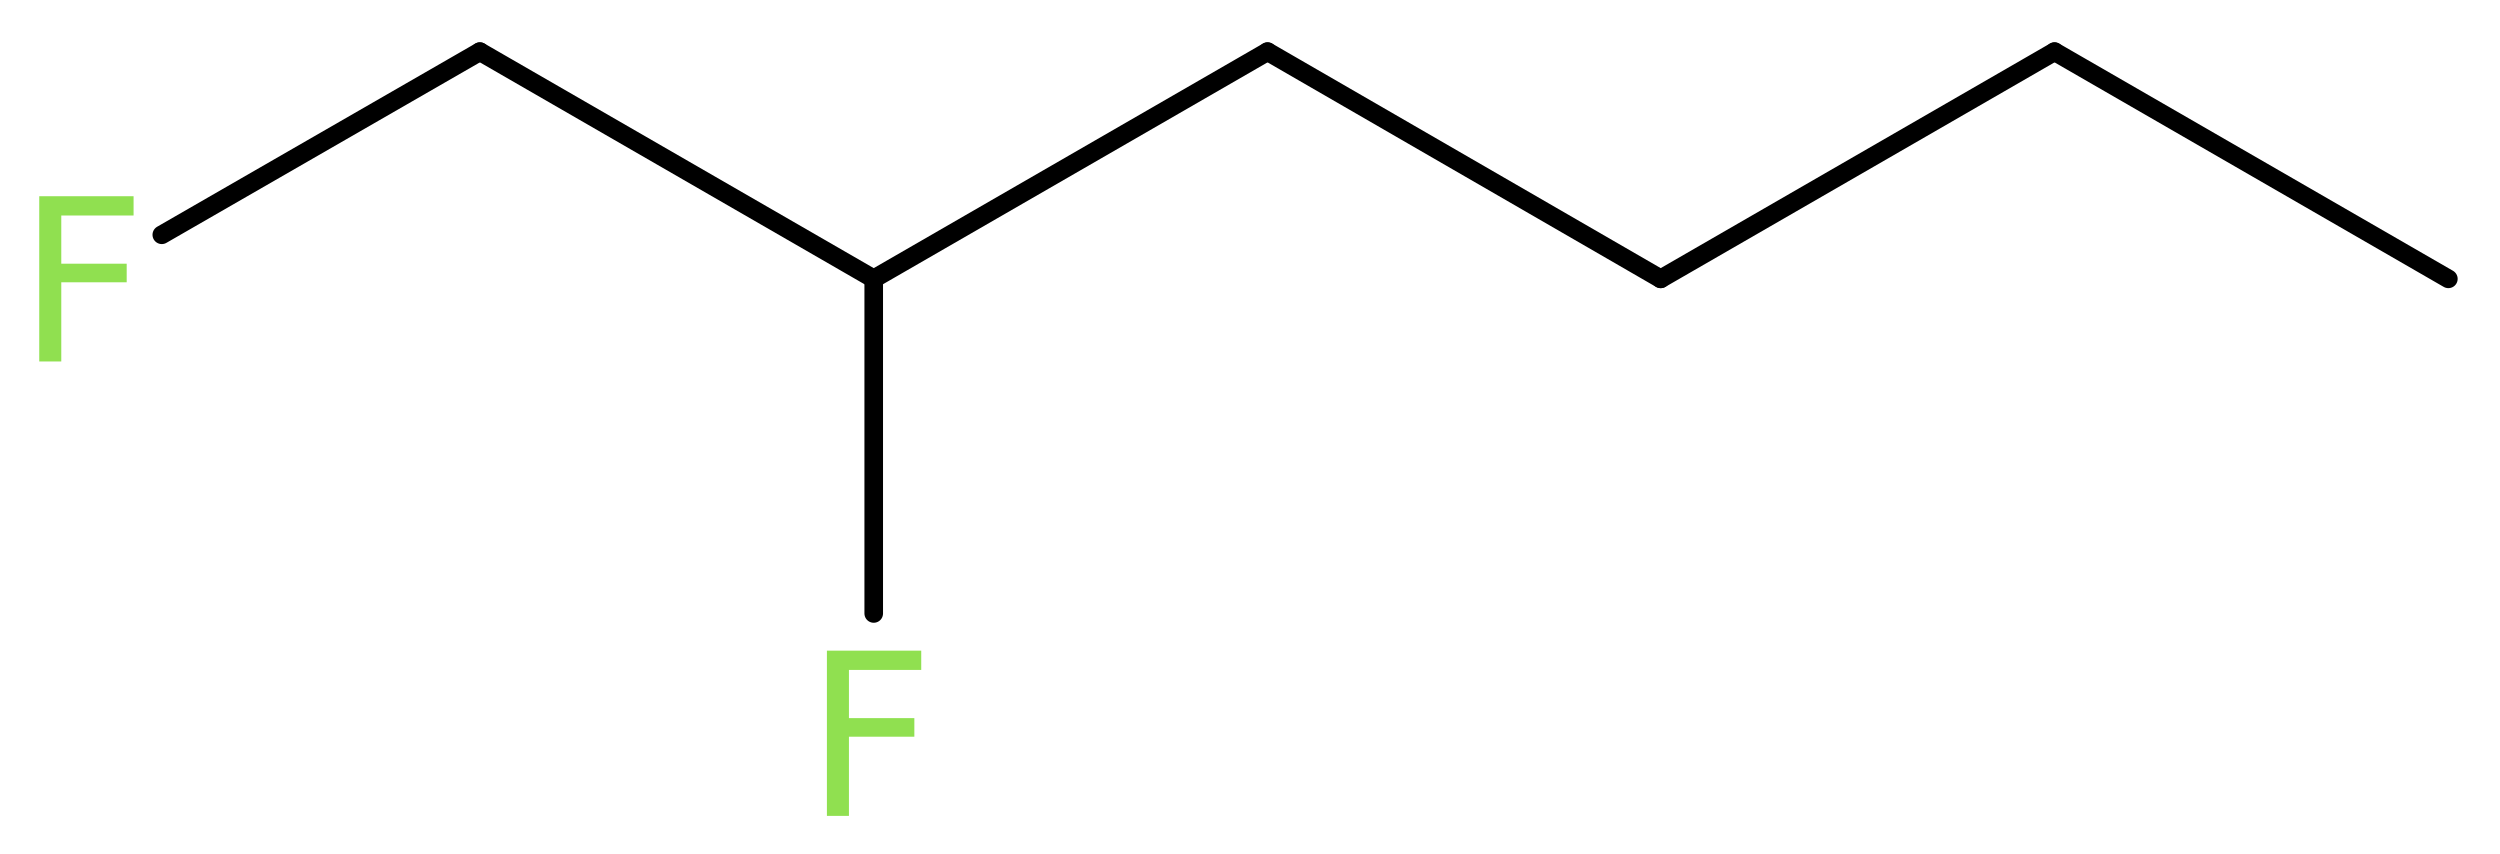 <?xml version='1.0' encoding='UTF-8'?>
<!DOCTYPE svg PUBLIC "-//W3C//DTD SVG 1.1//EN" "http://www.w3.org/Graphics/SVG/1.1/DTD/svg11.dtd">
<svg version='1.2' xmlns='http://www.w3.org/2000/svg' xmlns:xlink='http://www.w3.org/1999/xlink' width='36.31mm' height='12.41mm' viewBox='0 0 36.31 12.41'>
  <desc>Generated by the Chemistry Development Kit (http://github.com/cdk)</desc>
  <g stroke-linecap='round' stroke-linejoin='round' stroke='#000000' stroke-width='.27' fill='#90E050'>
    <rect x='.0' y='.0' width='37.0' height='13.0' fill='#FFFFFF' stroke='none'/>
    <g id='mol1' class='mol'>
      <line id='mol1bnd1' class='bond' x1='35.56' y1='4.05' x2='29.84' y2='.75'/>
      <line id='mol1bnd2' class='bond' x1='29.84' y1='.75' x2='24.12' y2='4.05'/>
      <line id='mol1bnd3' class='bond' x1='24.12' y1='4.05' x2='18.41' y2='.75'/>
      <line id='mol1bnd4' class='bond' x1='18.41' y1='.75' x2='12.69' y2='4.05'/>
      <line id='mol1bnd5' class='bond' x1='12.69' y1='4.05' x2='12.69' y2='8.91'/>
      <line id='mol1bnd6' class='bond' x1='12.69' y1='4.05' x2='6.97' y2='.75'/>
      <line id='mol1bnd7' class='bond' x1='6.97' y1='.75' x2='2.35' y2='3.41'/>
      <path id='mol1atm6' class='atom' d='M12.0 9.45h1.38v.28h-1.05v.7h.95v.27h-.95v1.15h-.32v-2.4z' stroke='none'/>
      <path id='mol1atm8' class='atom' d='M.56 2.85h1.38v.28h-1.05v.7h.95v.27h-.95v1.15h-.32v-2.4z' stroke='none'/>
    </g>
  </g>
</svg>
